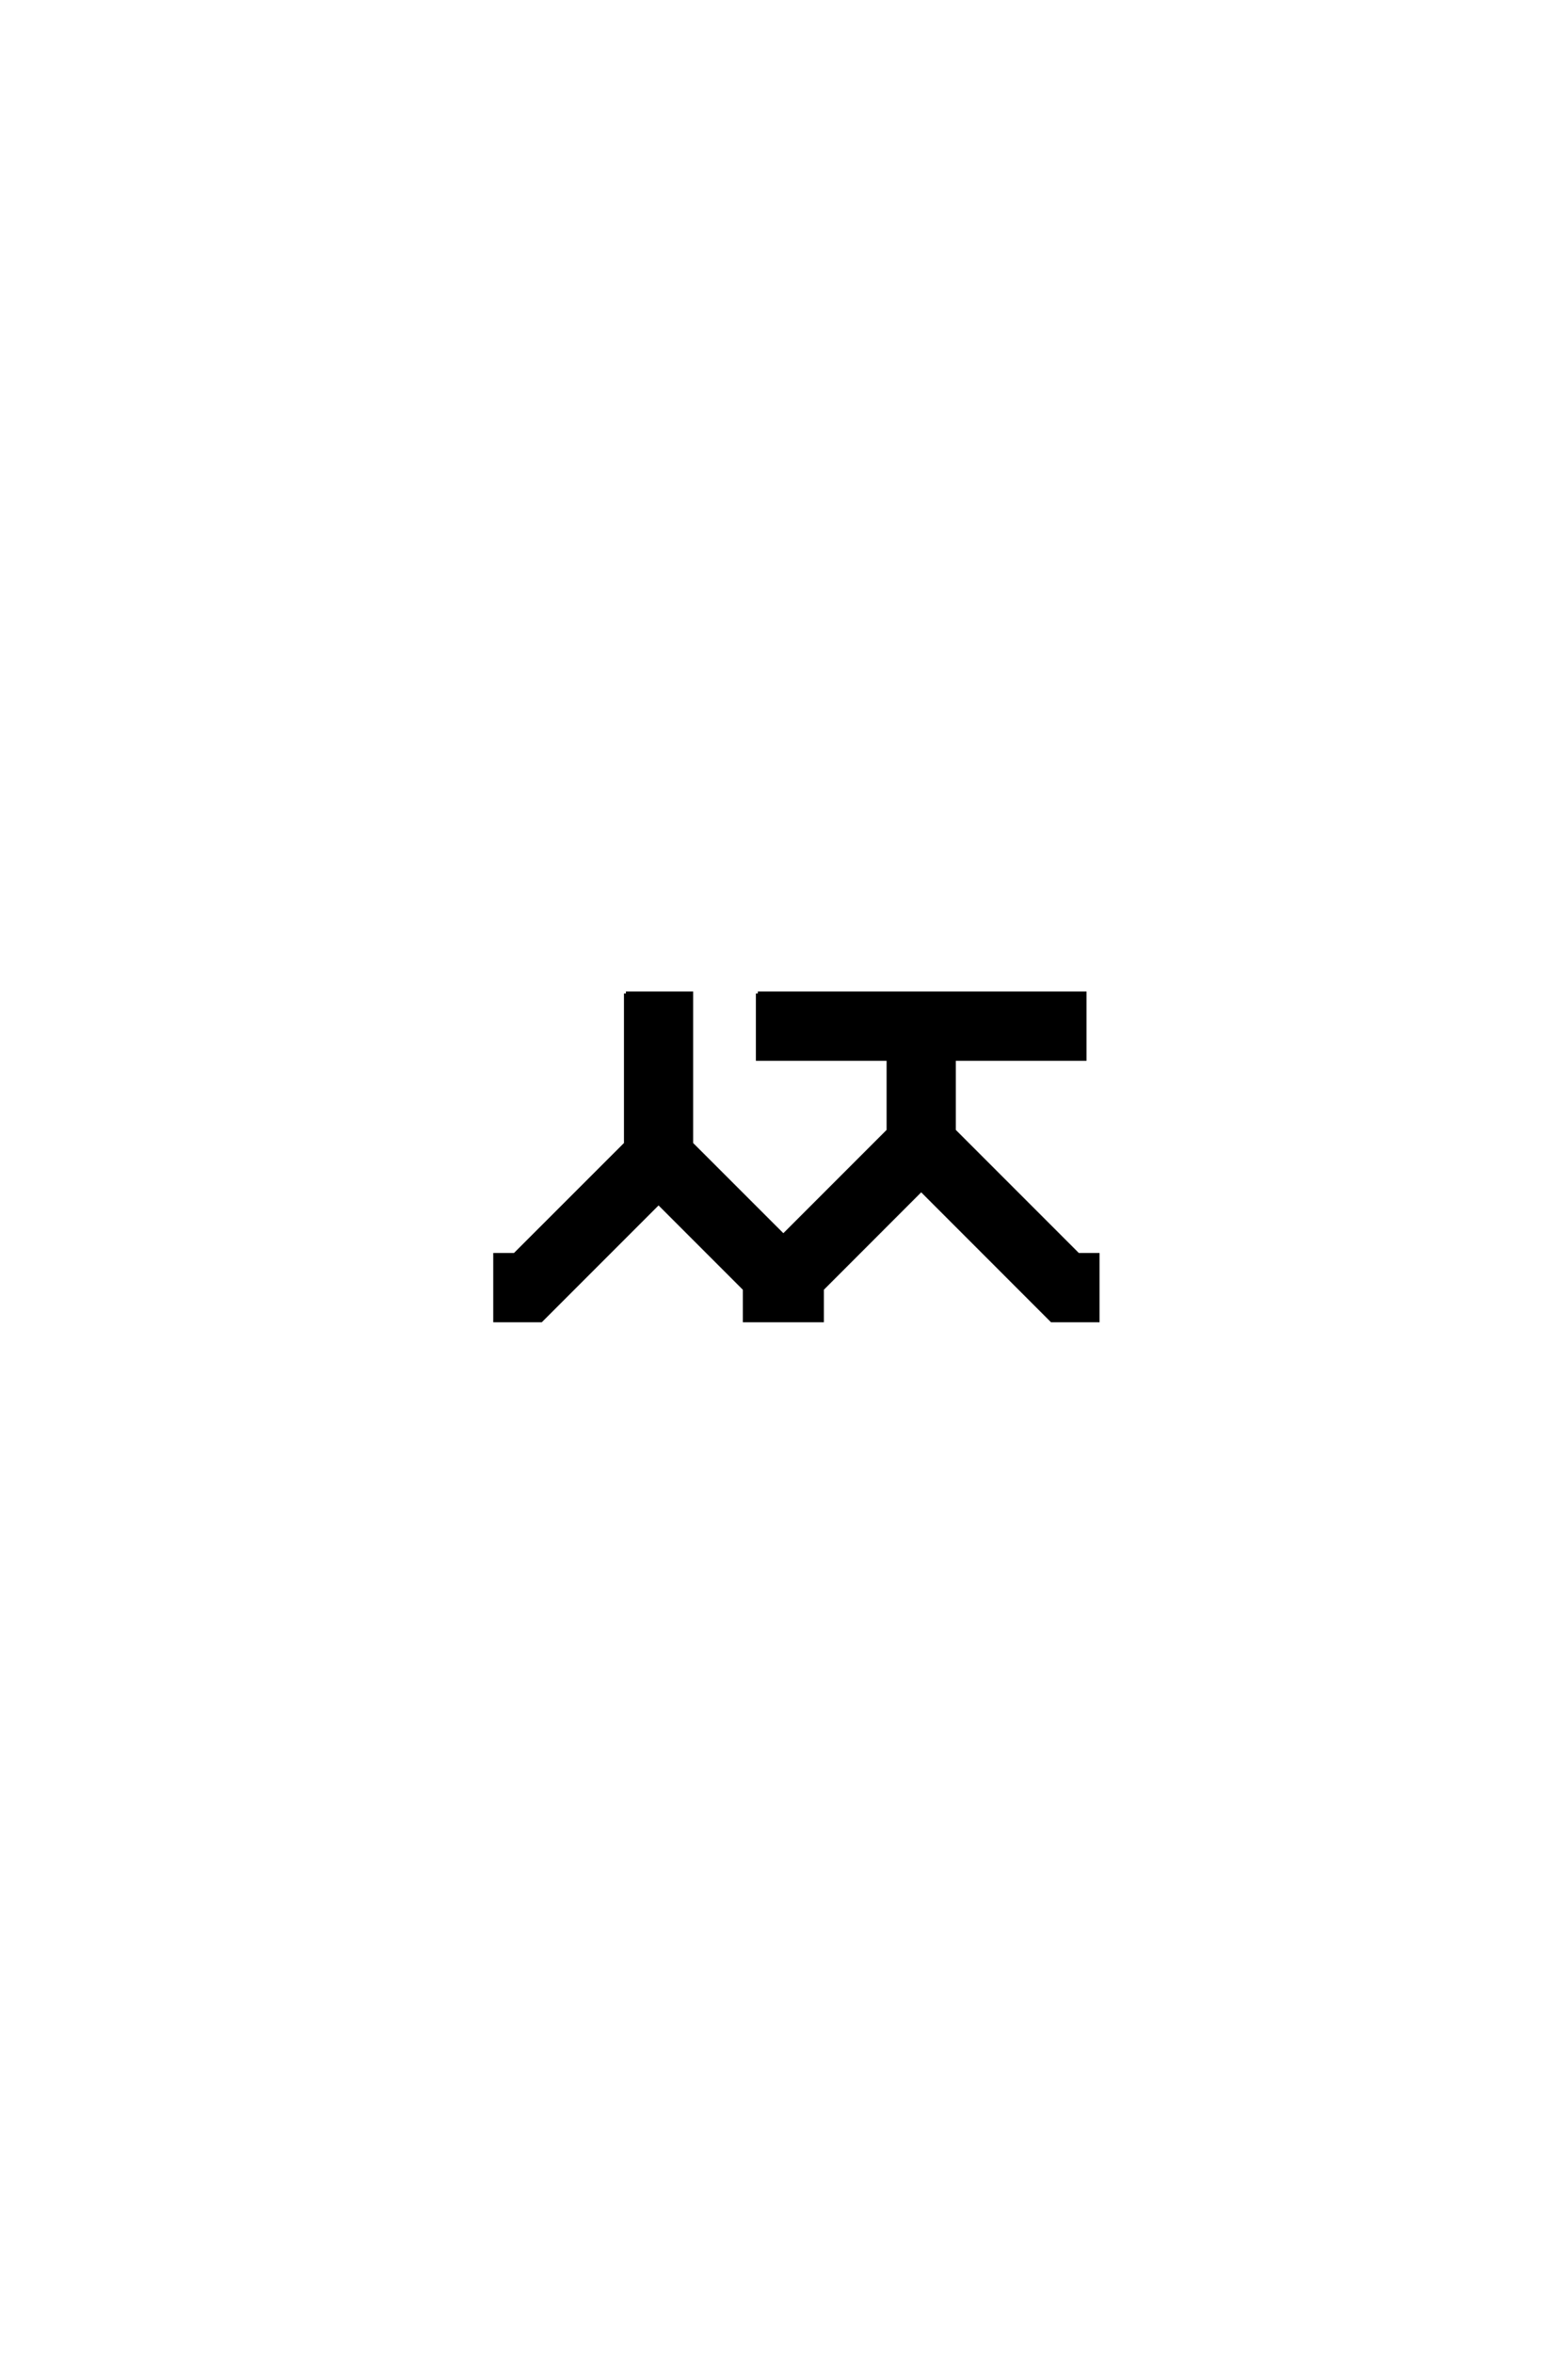 <?xml version='1.0' encoding='UTF-8'?>
<!DOCTYPE svg PUBLIC "-//W3C//DTD SVG 1.0//EN"
"http://www.w3.org/TR/2001/REC-SVG-20010904/DTD/svg10.dtd">

<svg xmlns='http://www.w3.org/2000/svg' version='1.0' width='40.0' height='60.0'>

 <g transform='scale(0.1 -0.1) translate(110.0 -370.0)'>
  <path d='M49.672 116.672
L66.328 116.672
L66.328 78.328
L94.672 50
L99.672 50
L99.672 33.328
L88 33.328
L58 63.328
L28 33.328
L16.328 33.328
L16.328 50
L21.328 50
L49.672 78.328
L49.672 116.672
L49.672 116.672
M83.328 116.672
L166.672 116.672
L166.672 100
L133.328 100
L133.328 81.672
L165 50
L170 50
L170 33.328
L158.328 33.328
L125 66.672
L91.672 33.328
L80 33.328
L80 50
L85 50
L116.672 81.672
L116.672 100
L83.328 100
L83.328 116.672
' style='fill: #000000; stroke: #000000'/>
 </g>
</svg>
